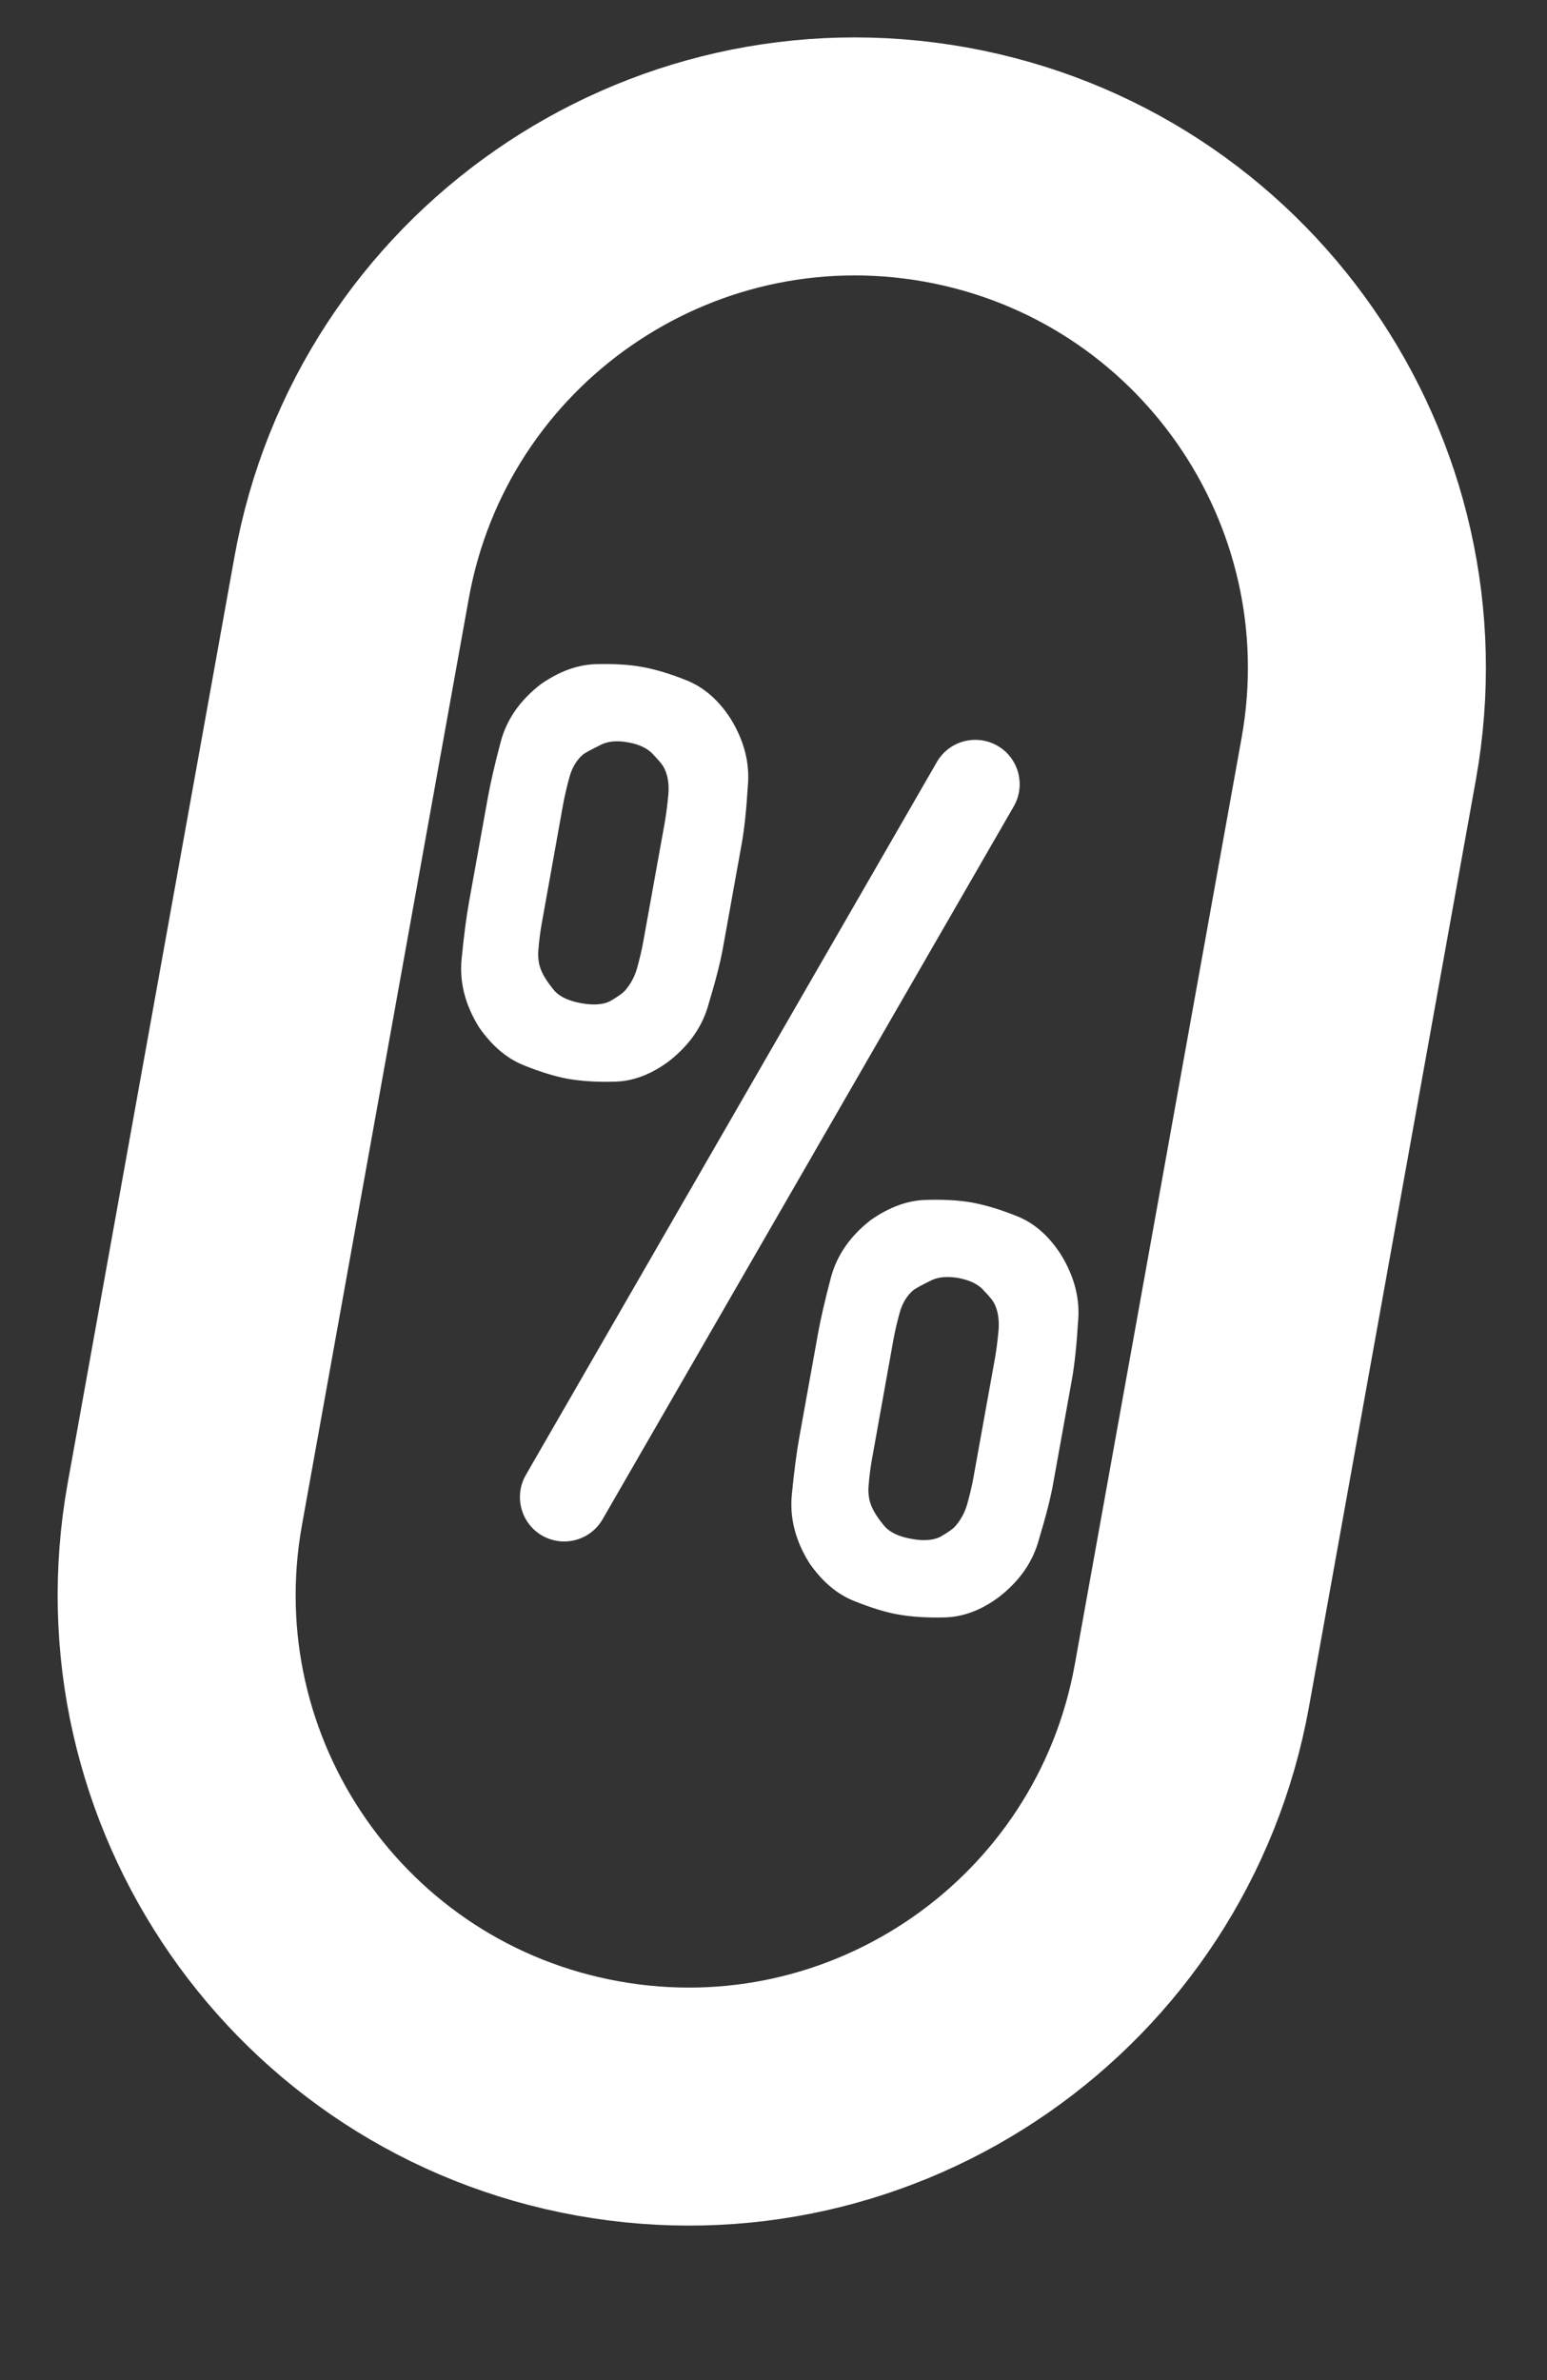 <svg width="13" height="20" viewBox="0 0 13 20" fill="none" xmlns="http://www.w3.org/2000/svg">
<rect x="0" y="0" width="13" height="20" fill="#333333" stroke="none"/>
<path d="M2.955 4.853C3.375 2.516 5.611 0.963 7.948 1.383C10.285 1.804 11.838 4.039 11.418 6.376L10.016 14.164C9.595 16.5 7.36 18.054 5.023 17.633C2.686 17.213 1.133 14.977 1.553 12.64L2.955 4.853Z" stroke="white" stroke-width="2"/>
<path d="M7.873 6.403C7.975 6.226 8.201 6.165 8.379 6.265C8.56 6.367 8.622 6.596 8.519 6.776L5.064 12.766C4.962 12.944 4.736 13.005 4.558 12.905C4.378 12.803 4.316 12.573 4.419 12.394L7.873 6.403ZM6.075 7.966C6.053 8.089 6.013 8.244 5.956 8.432C5.906 8.622 5.793 8.784 5.618 8.92C5.471 9.028 5.322 9.085 5.171 9.089C5.019 9.094 4.885 9.085 4.77 9.065C4.662 9.045 4.538 9.007 4.398 8.95C4.257 8.893 4.133 8.787 4.026 8.633C3.909 8.445 3.86 8.254 3.879 8.059C3.898 7.864 3.919 7.705 3.941 7.582L4.099 6.705C4.121 6.582 4.157 6.425 4.207 6.236C4.257 6.046 4.37 5.884 4.545 5.749C4.699 5.642 4.852 5.586 5.004 5.581C5.155 5.577 5.285 5.584 5.393 5.604C5.508 5.624 5.636 5.663 5.777 5.72C5.917 5.778 6.037 5.882 6.137 6.035C6.254 6.223 6.303 6.415 6.284 6.61C6.272 6.806 6.255 6.966 6.233 7.089L6.075 7.966ZM4.554 7.751C4.541 7.821 4.531 7.898 4.524 7.984C4.521 8.014 4.522 8.043 4.526 8.071C4.537 8.165 4.594 8.245 4.654 8.319C4.657 8.323 4.66 8.327 4.664 8.331C4.711 8.379 4.784 8.412 4.884 8.43C4.984 8.448 5.065 8.443 5.125 8.414C5.187 8.378 5.228 8.349 5.248 8.329C5.297 8.274 5.333 8.209 5.354 8.134C5.377 8.05 5.395 7.974 5.407 7.905L5.586 6.913C5.598 6.844 5.608 6.766 5.616 6.68C5.624 6.594 5.613 6.521 5.584 6.46C5.573 6.434 5.544 6.397 5.497 6.349C5.451 6.293 5.379 6.256 5.279 6.238C5.179 6.22 5.098 6.229 5.035 6.266C4.975 6.295 4.931 6.319 4.903 6.337C4.848 6.383 4.808 6.447 4.785 6.531C4.762 6.614 4.745 6.69 4.732 6.759L4.554 7.751ZM8.85 12.467C8.828 12.59 8.788 12.746 8.731 12.934C8.681 13.123 8.568 13.286 8.393 13.421C8.246 13.53 8.097 13.586 7.945 13.591C7.794 13.595 7.66 13.587 7.545 13.566C7.437 13.547 7.313 13.508 7.172 13.451C7.032 13.394 6.908 13.289 6.801 13.134C6.684 12.947 6.635 12.755 6.654 12.56C6.673 12.365 6.694 12.206 6.716 12.083L6.874 11.206C6.896 11.083 6.932 10.927 6.982 10.737C7.032 10.548 7.145 10.385 7.32 10.25C7.474 10.143 7.627 10.087 7.779 10.083C7.93 10.078 8.06 10.086 8.168 10.105C8.283 10.126 8.411 10.165 8.552 10.222C8.692 10.279 8.812 10.384 8.912 10.537C9.029 10.725 9.078 10.916 9.059 11.111C9.047 11.307 9.03 11.467 9.008 11.59L8.85 12.467ZM7.329 12.253C7.316 12.322 7.306 12.399 7.299 12.486C7.296 12.515 7.297 12.544 7.301 12.572C7.312 12.666 7.369 12.747 7.429 12.82C7.432 12.824 7.435 12.828 7.439 12.832C7.486 12.88 7.559 12.914 7.659 12.931C7.759 12.95 7.839 12.944 7.9 12.915C7.962 12.879 8.003 12.851 8.023 12.83C8.072 12.776 8.108 12.71 8.129 12.635C8.152 12.552 8.17 12.476 8.182 12.406L8.361 11.414C8.373 11.345 8.383 11.267 8.391 11.181C8.398 11.095 8.388 11.022 8.359 10.961C8.348 10.935 8.319 10.898 8.272 10.85C8.226 10.794 8.154 10.758 8.054 10.739C7.954 10.722 7.873 10.731 7.81 10.767C7.75 10.796 7.706 10.82 7.678 10.839C7.623 10.884 7.583 10.949 7.56 11.032C7.537 11.115 7.52 11.191 7.507 11.261L7.329 12.253Z" fill="white"/>
</svg>
